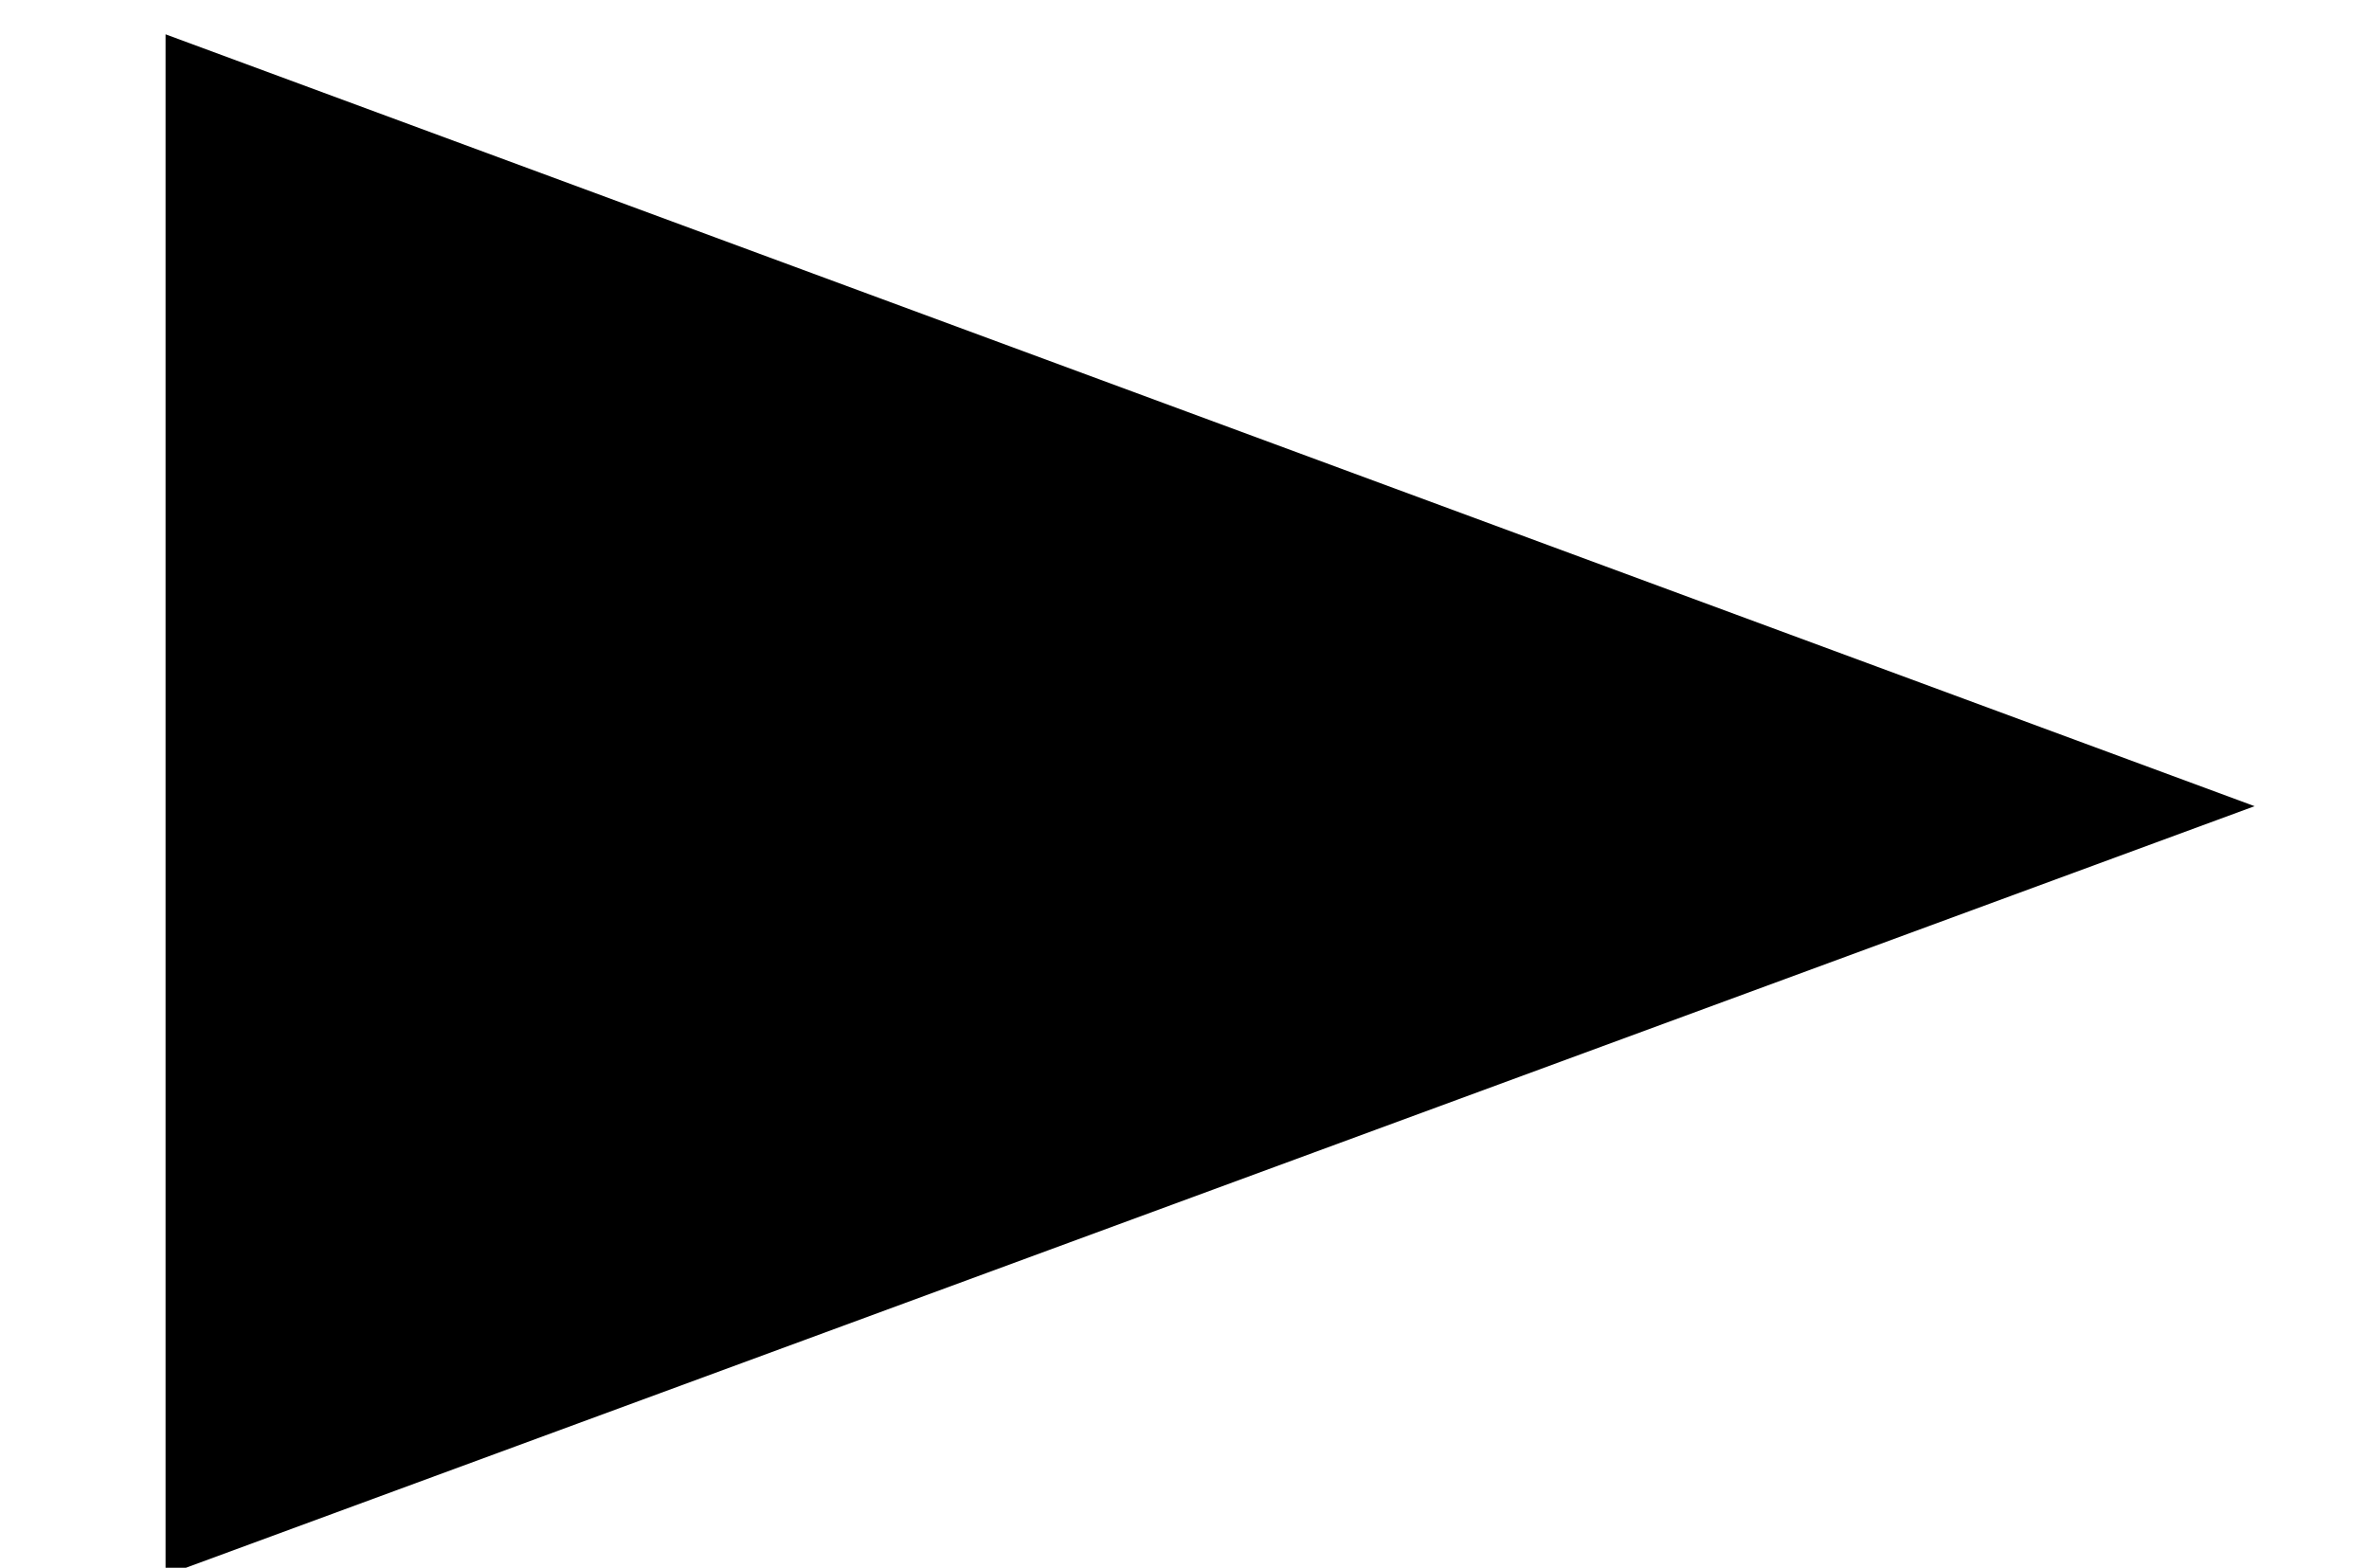 <?xml version='1.0' encoding='UTF-8'?>
<!-- This file was generated by dvisvgm 2.13.3 -->
<svg version='1.1' xmlns='http://www.w3.org/2000/svg' xmlns:xlink='http://www.w3.org/1999/xlink' width='10.145pt' height='6.715pt' viewBox='70.735 62.54 10.145 6.715'>
<defs>
<path id='g0-209' d='M9.655-2.749L.709-6.055V.545L9.655-2.749Z'/>
</defs>
<g id='page1'>
<use x='70.735' y='68.742' xlink:href='#g0-209'/>
</g>
</svg><!--Rendered by QuickLaTeX.com-->